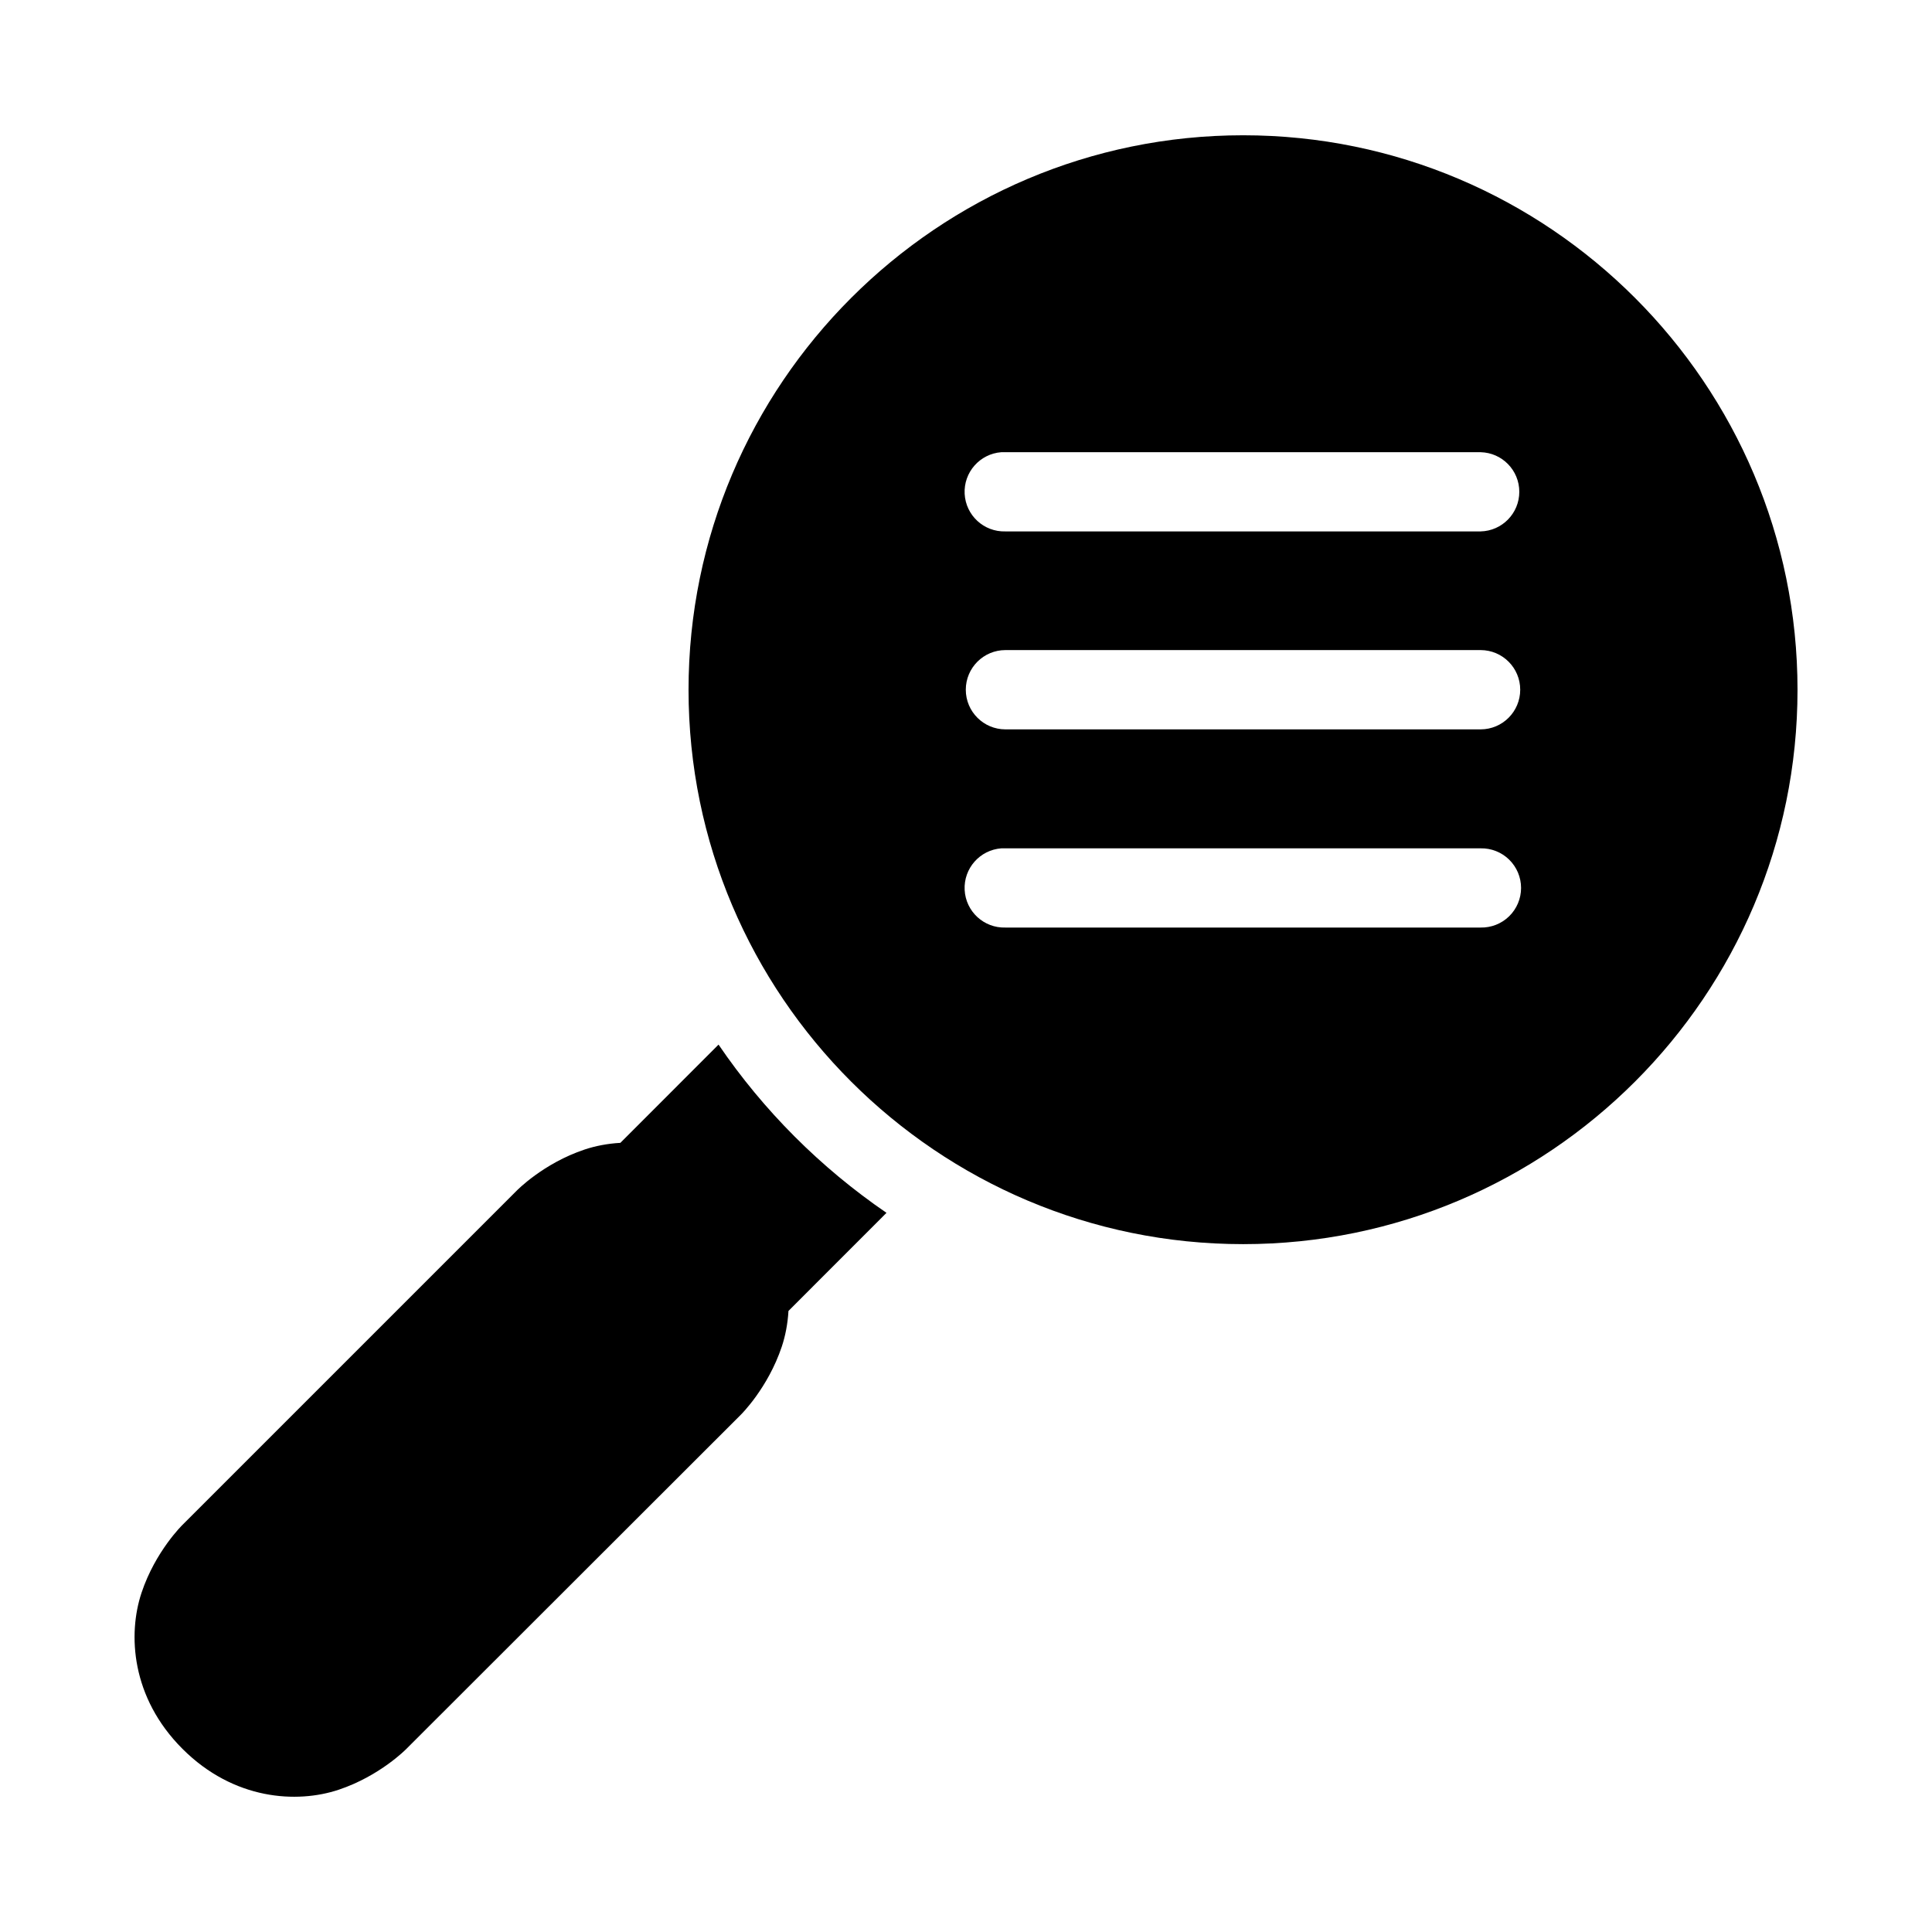 <?xml version="1.0" encoding="UTF-8"?>
<!-- Uploaded to: SVG Repo, www.svgrepo.com, Generator: SVG Repo Mixer Tools -->
<svg fill="#000000" width="800px" height="800px" version="1.1" viewBox="144 144 512 512" xmlns="http://www.w3.org/2000/svg">
 <g>
  <path d="m473.45 179.85c-81.031 0-146.98 65.934-146.98 146.96s65.953 146.91 146.98 146.9c81.031 0 146.91-65.871 146.91-146.9s-65.875-146.96-146.91-146.96zm-64.082 83.988c0.363-0.02 0.723-0.02 1.086 0h125.91c5.707 0.129 10.266 4.789 10.266 10.496s-4.559 10.371-10.266 10.496h-125.91c-5.715 0.172-10.516-4.254-10.812-9.965-0.293-5.707 4.027-10.605 9.727-11.027zm1.086 52.441h125.91c5.805 0 10.508 4.703 10.508 10.504 0 5.805-4.703 10.508-10.508 10.508h-125.91c-5.801 0-10.508-4.703-10.508-10.508 0-5.801 4.707-10.504 10.508-10.504zm-1.086 52.539c0.363-0.016 0.723-0.016 1.086 0h125.91c2.824-0.062 5.555 1.016 7.574 2.992 2.019 1.977 3.16 4.68 3.16 7.504 0 2.828-1.141 5.531-3.16 7.508-2.019 1.973-4.75 3.051-7.574 2.988h-125.91c-5.715 0.172-10.516-4.254-10.812-9.965-0.293-5.707 4.027-10.605 9.727-11.027z"/>
  <path d="m334.42 420.83-26.016 26.035c-3.422 0.195-6.633 0.824-9.449 1.762-11.004 3.668-18.039 10.926-18.039 10.926l-88.562 88.562s-7.176 6.973-10.844 17.977c-3.668 11.004-2.762 27.762 10.844 41.371 13.609 13.605 30.367 14.512 41.371 10.844 11.004-3.668 17.977-10.844 17.977-10.844l88.645-88.562s7.176-7.055 10.844-18.059c0.938-2.82 1.559-6.016 1.762-9.43l25.977-25.996c-17.465-11.957-32.605-27.086-44.508-44.586z"/>
 </g>
</svg>